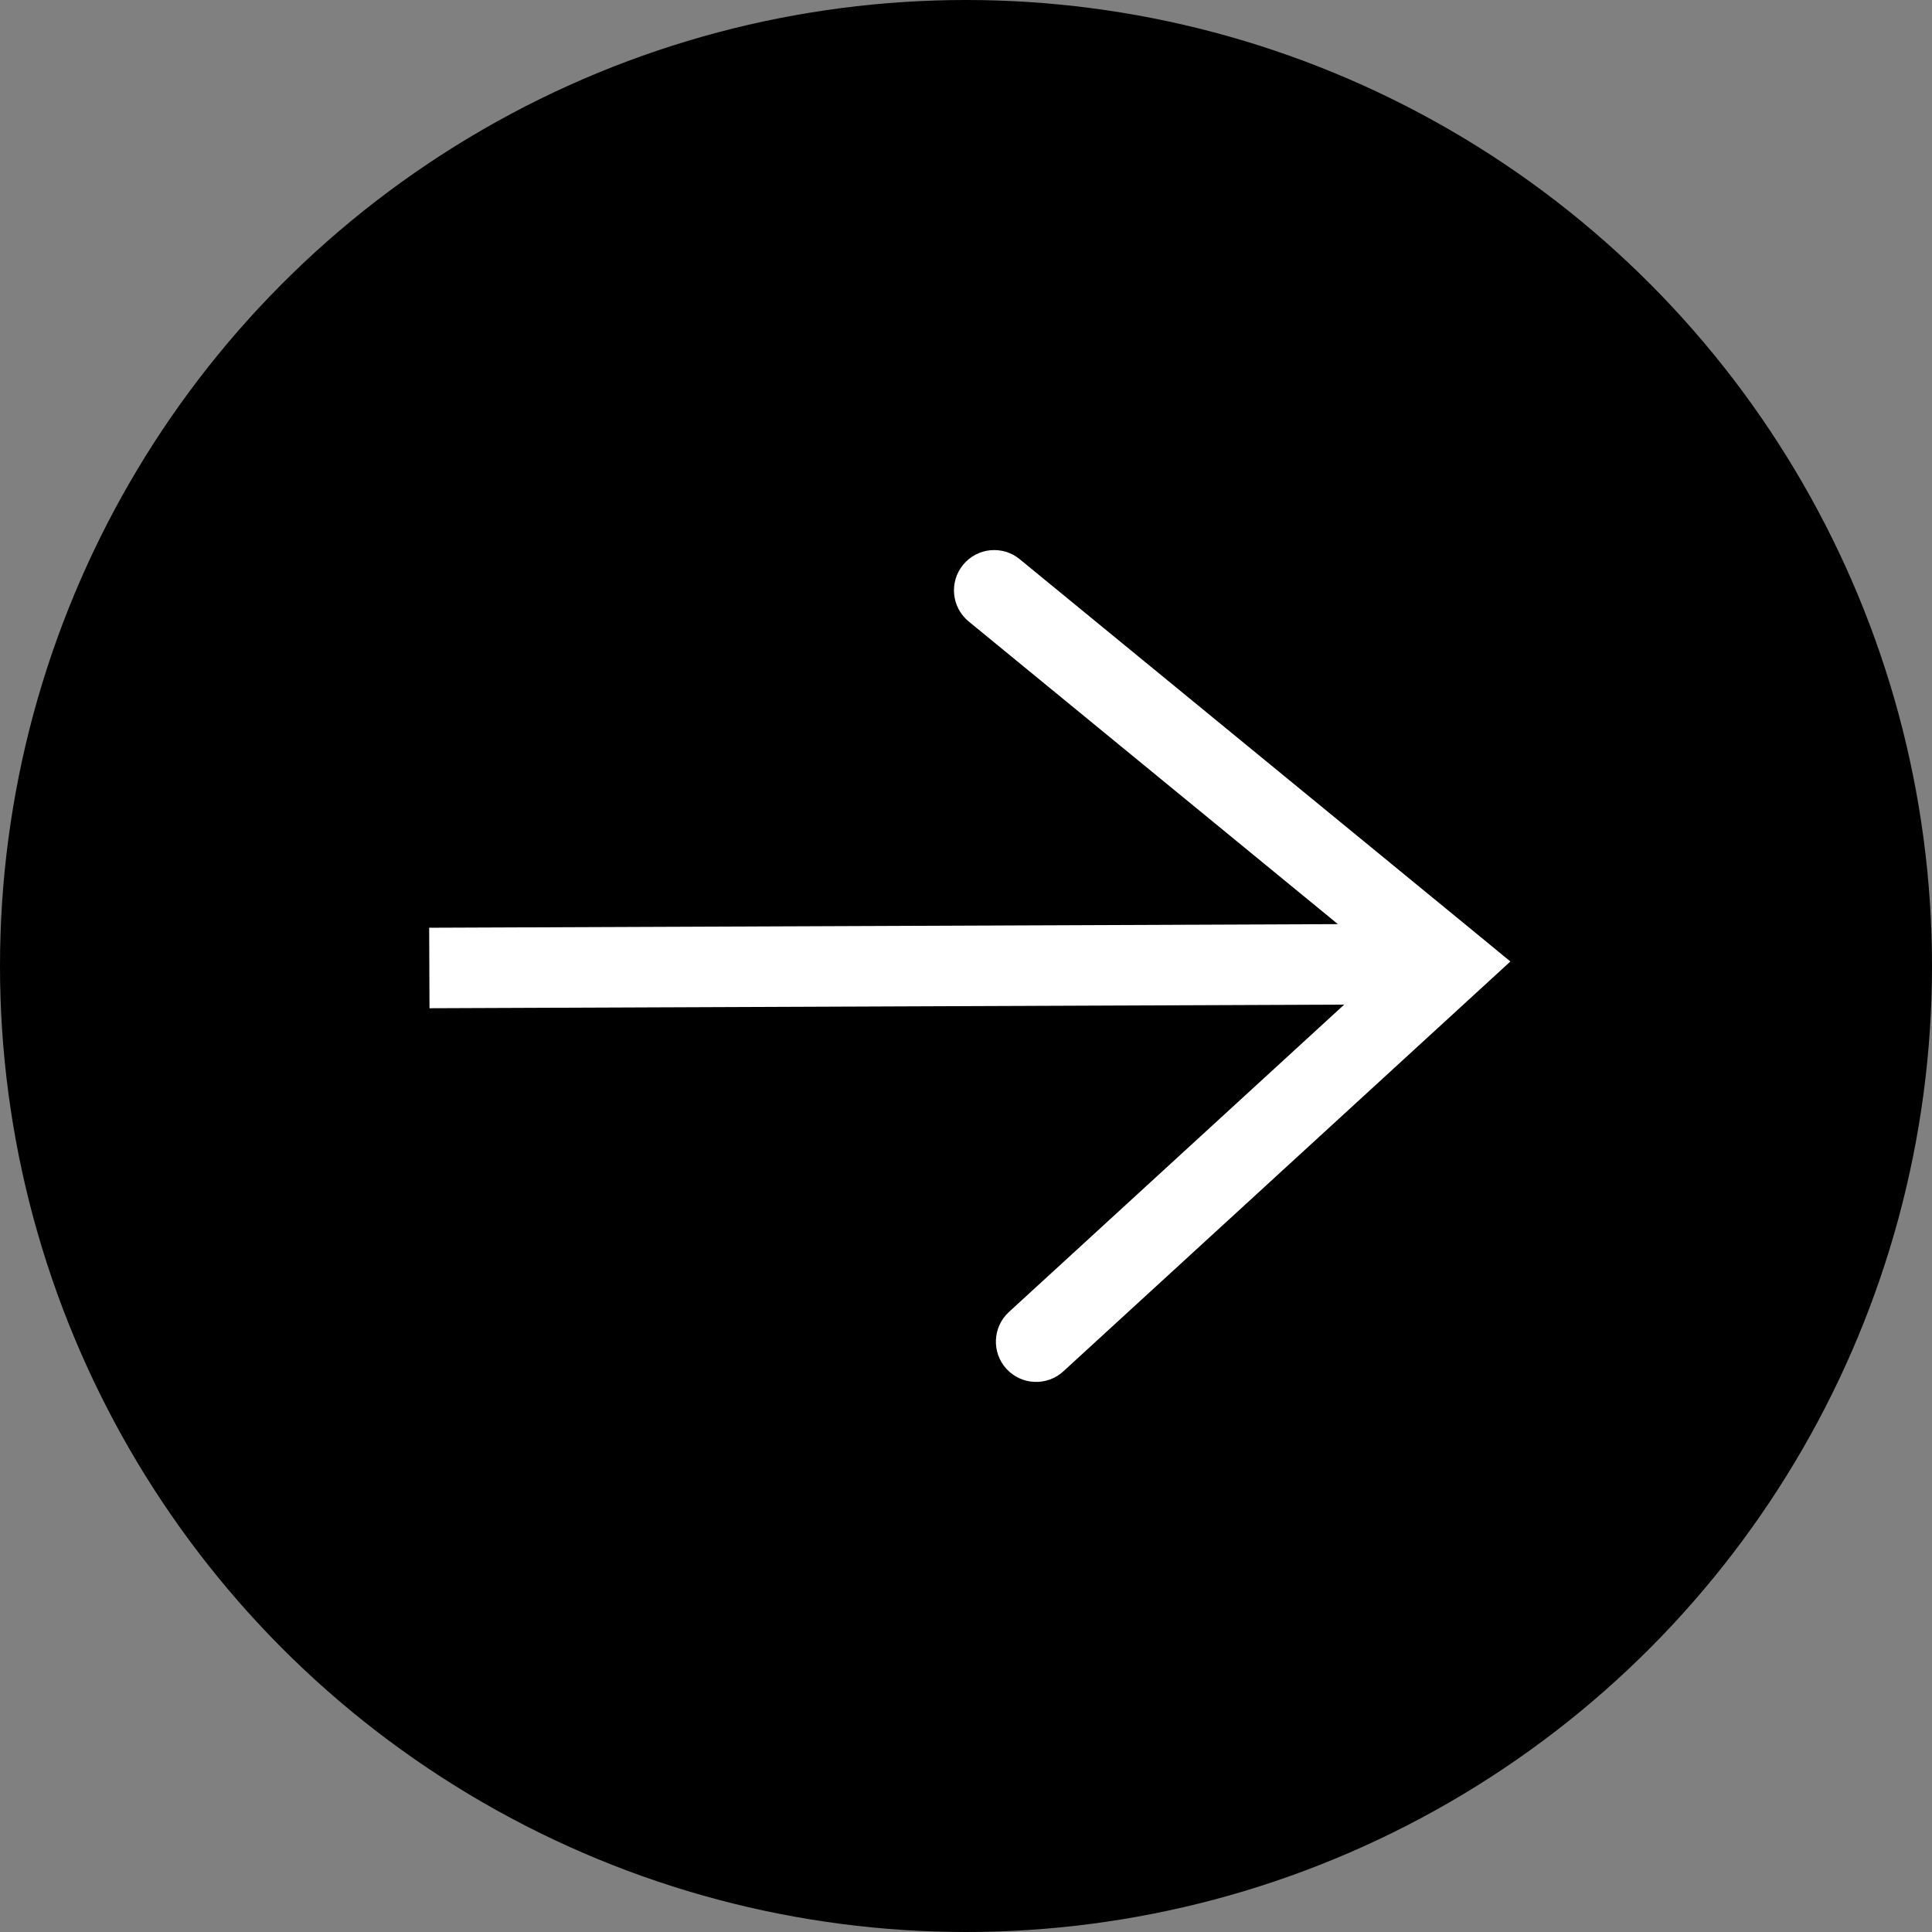 <svg xmlns="http://www.w3.org/2000/svg" width="36" height="36" viewBox="0 0 36 36" fill="none"><rect x="0" y="0" width="36" height="36" fill="#808080" stroke="none"/><circle cx="18" cy="18" r="18" fill="black"></circle><path d="M18.8 24.447C18.495 24.727 18.474 25.201 18.754 25.507C19.034 25.812 19.509 25.833 19.814 25.553L18.8 24.447ZM27 17.947L27.507 18.5L28.144 17.916L27.476 17.367L27 17.947ZM19.001 10.42C18.681 10.157 18.208 10.204 17.946 10.524C17.683 10.845 17.73 11.317 18.05 11.58L19.001 10.42ZM8.003 18.787L26.903 18.712L26.897 17.212L7.997 17.287L8.003 18.787ZM19.814 25.553L27.507 18.5L26.493 17.394L18.8 24.447L19.814 25.553ZM27.476 17.367L19.001 10.42L18.05 11.58L26.524 18.527L27.476 17.367Z" fill="white"></path></svg>
